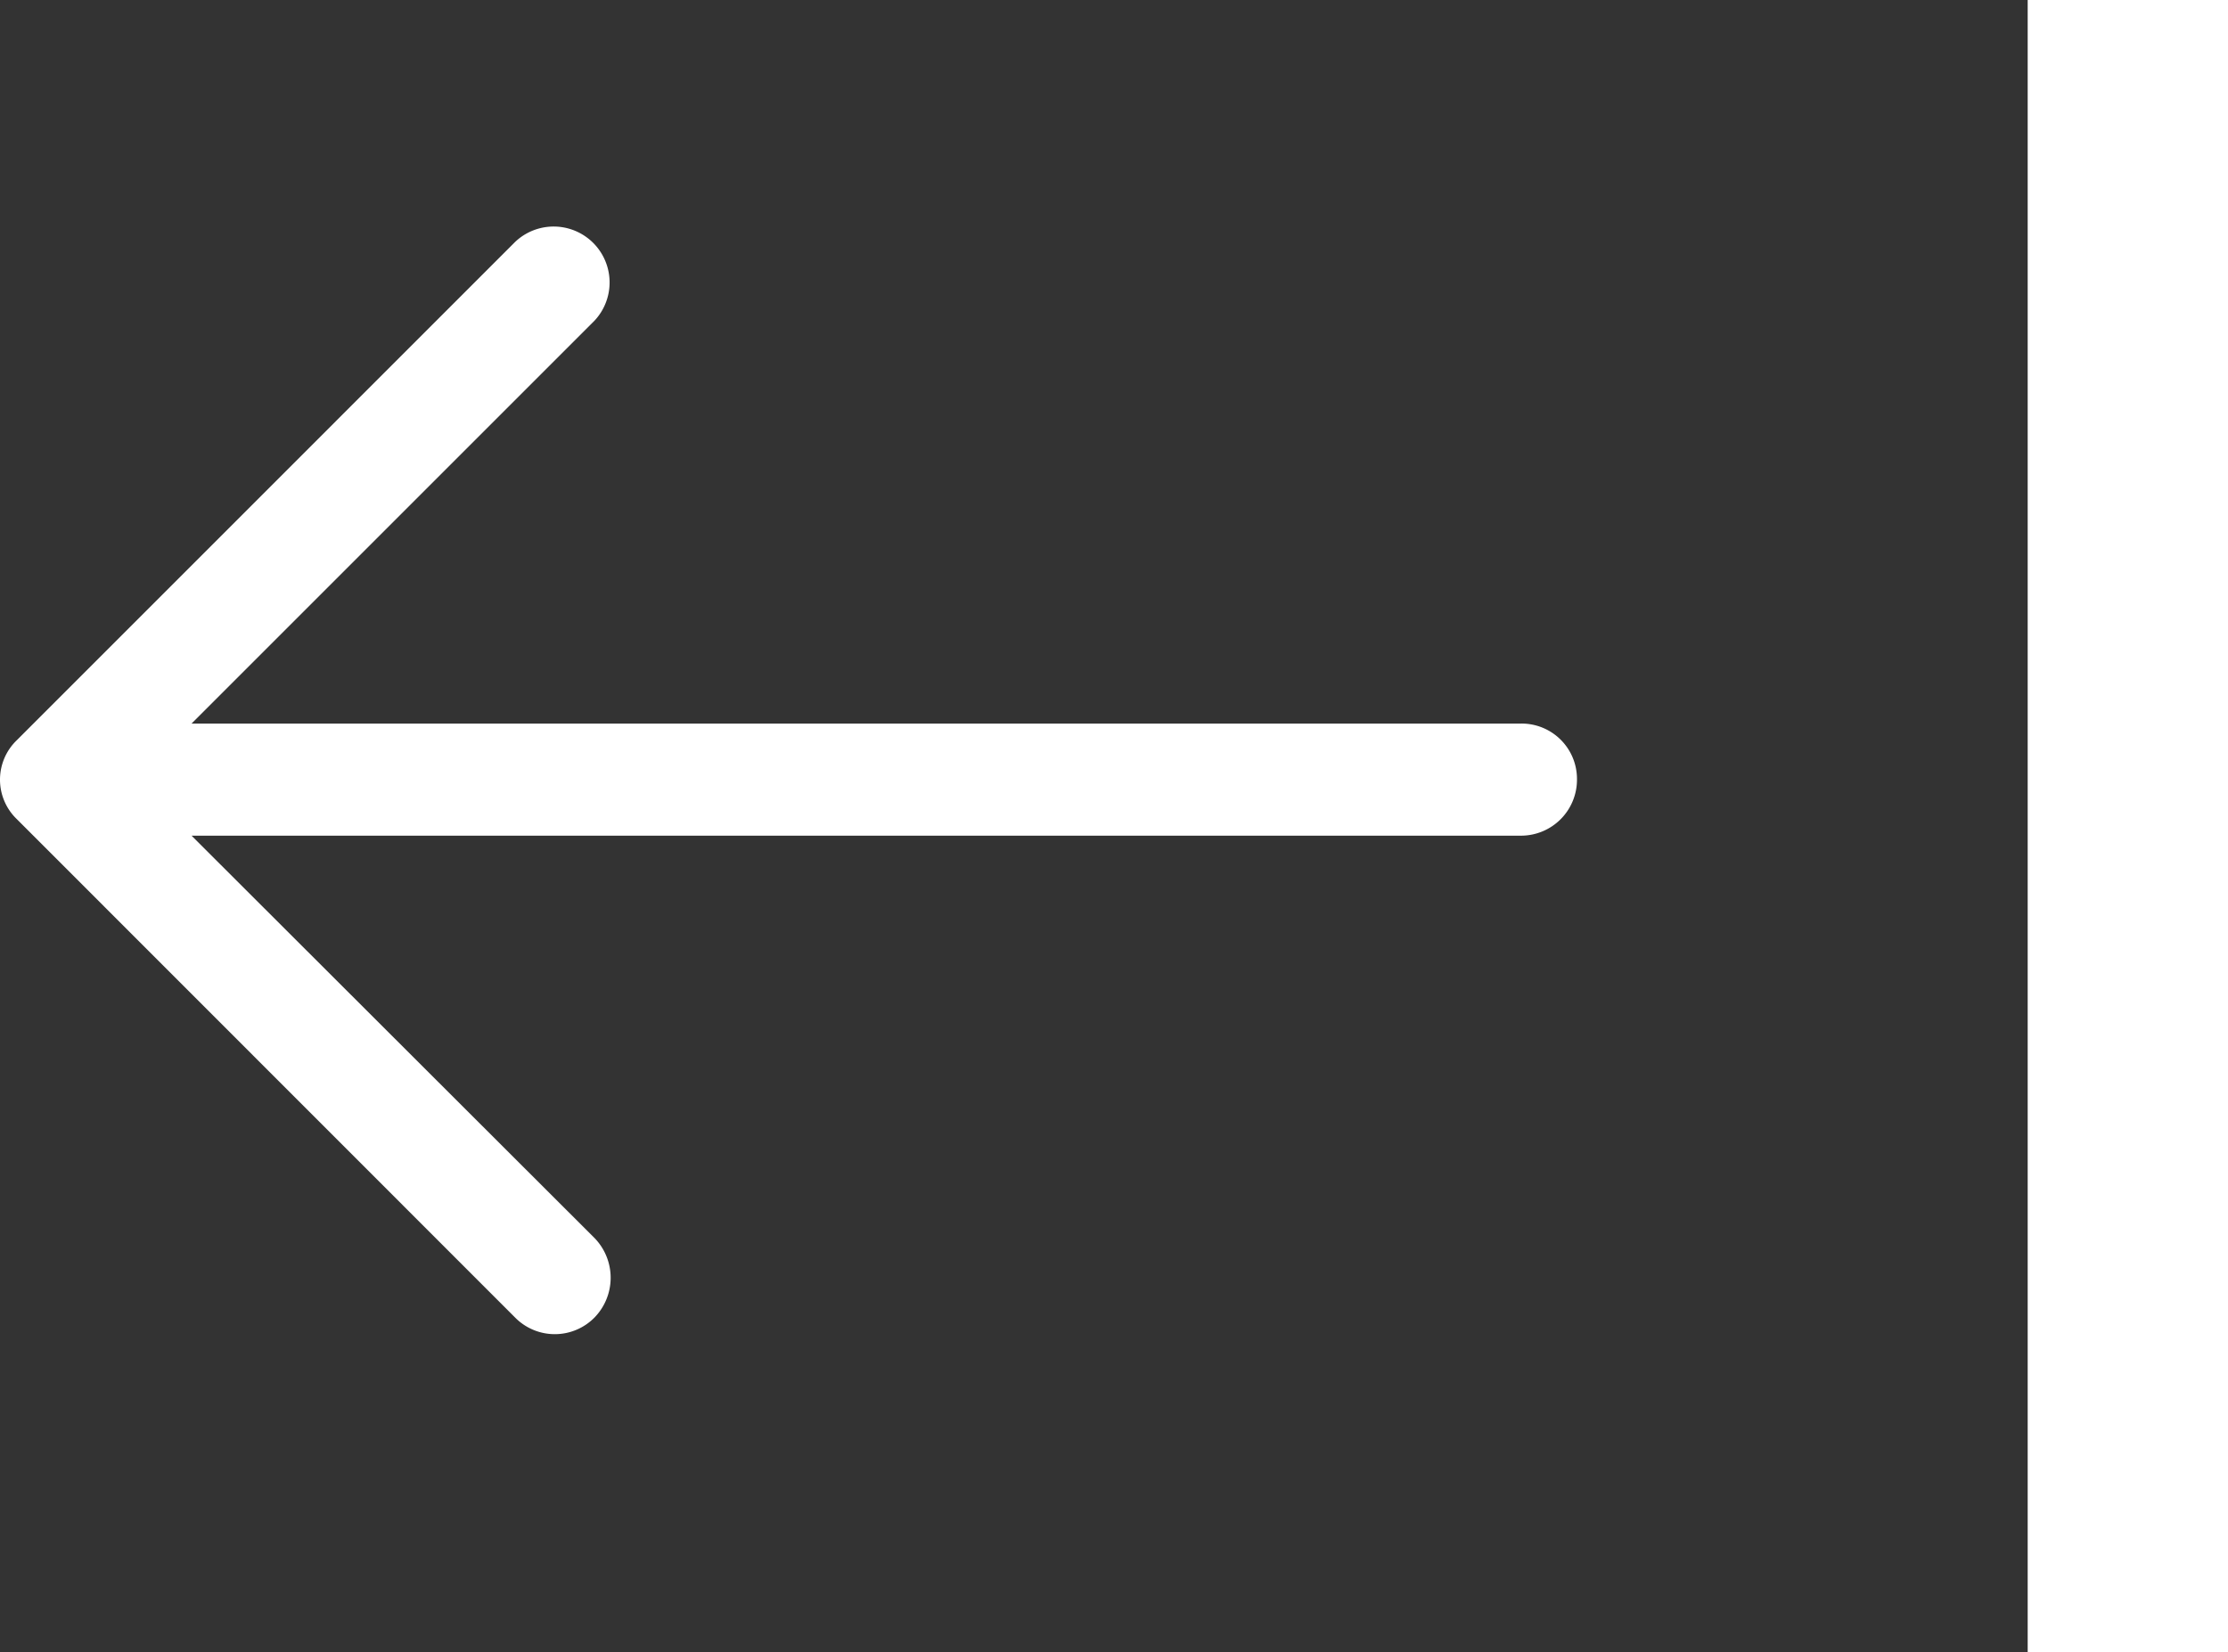 <svg xmlns="http://www.w3.org/2000/svg" width="44.49" height="33" viewBox="0 0 44.49 33"><rect x="0" y="0" width="44.49" height="33" fill="#333333" stroke="none"/><g transform="translate(0)"><line y2="33" transform="translate(42.49)" fill="none" stroke="#fff" stroke-width="4"/><path d="M10.285,5.007a1.117,1.117,0,0,1,1.587,1.571L3.825,14.625H30.379a1.106,1.106,0,0,1,1.111,1.112,1.118,1.118,0,0,1-1.111,1.127H3.825L11.872,24.9a1.139,1.139,0,0,1,0,1.587,1.112,1.112,0,0,1-1.587,0L.333,16.531a1.093,1.093,0,0,1,0-1.571Z" transform="translate(0 -0.174)" fill="#fff"/></g></svg>